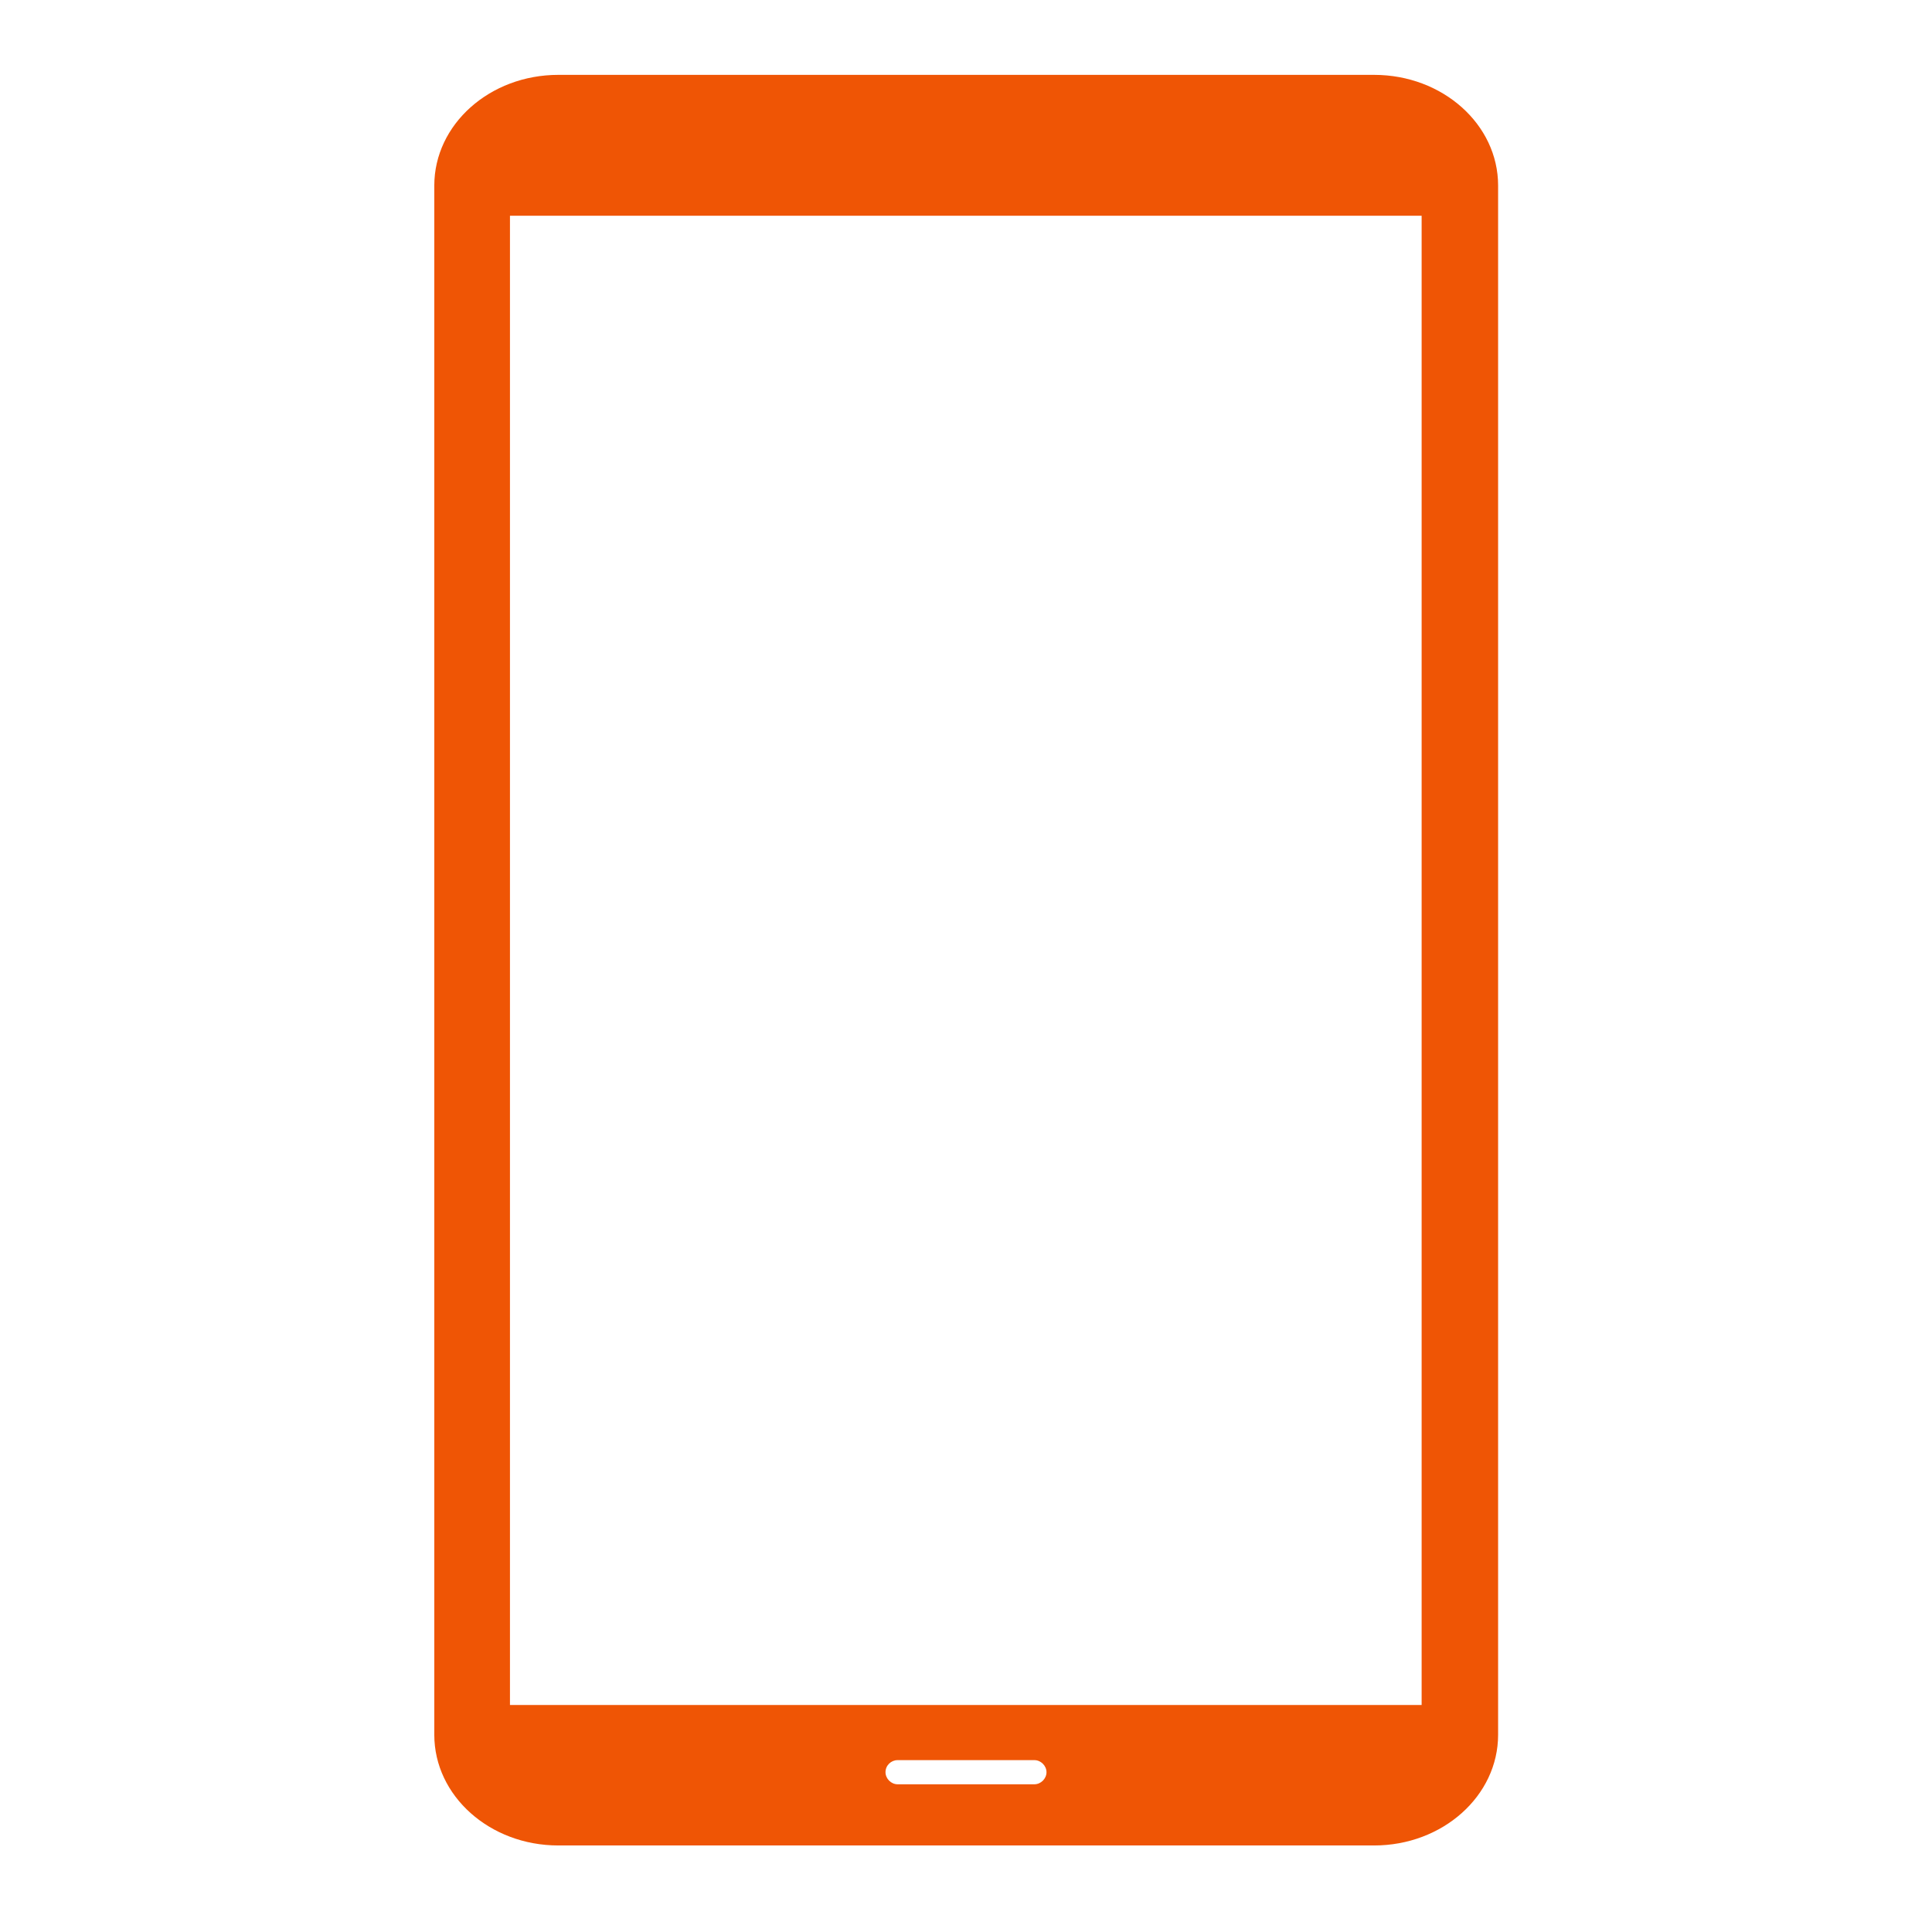 <?xml version="1.0" encoding="UTF-8"?><svg id="a" xmlns="http://www.w3.org/2000/svg" viewBox="0 0 48 48"><rect width="48" height="48" style="fill:#fff;"/><g><path d="M10.79,4.61c0-1.52,1.38-2.75,3.08-2.75h20.27c1.7,0,3.08,1.23,3.08,2.75V43.1c0,1.52-1.38,2.75-3.08,2.75H13.87c-1.7,0-3.08-1.23-3.08-2.75V4.61Z" style="fill:#ef5505;"/><rect x="5.49" y="12.53" width="37" height="22.65" transform="translate(.14 47.85) rotate(-90)" style="fill:#fff;"/><path d="M26,44.03c0,.16-.14,.3-.3,.3h-3.4c-.16,0-.3-.14-.3-.3h0c0-.17,.14-.3,.3-.3h3.4c.16,0,.3,.14,.3,.3h0Z" style="fill:#fff;"/></g></svg>